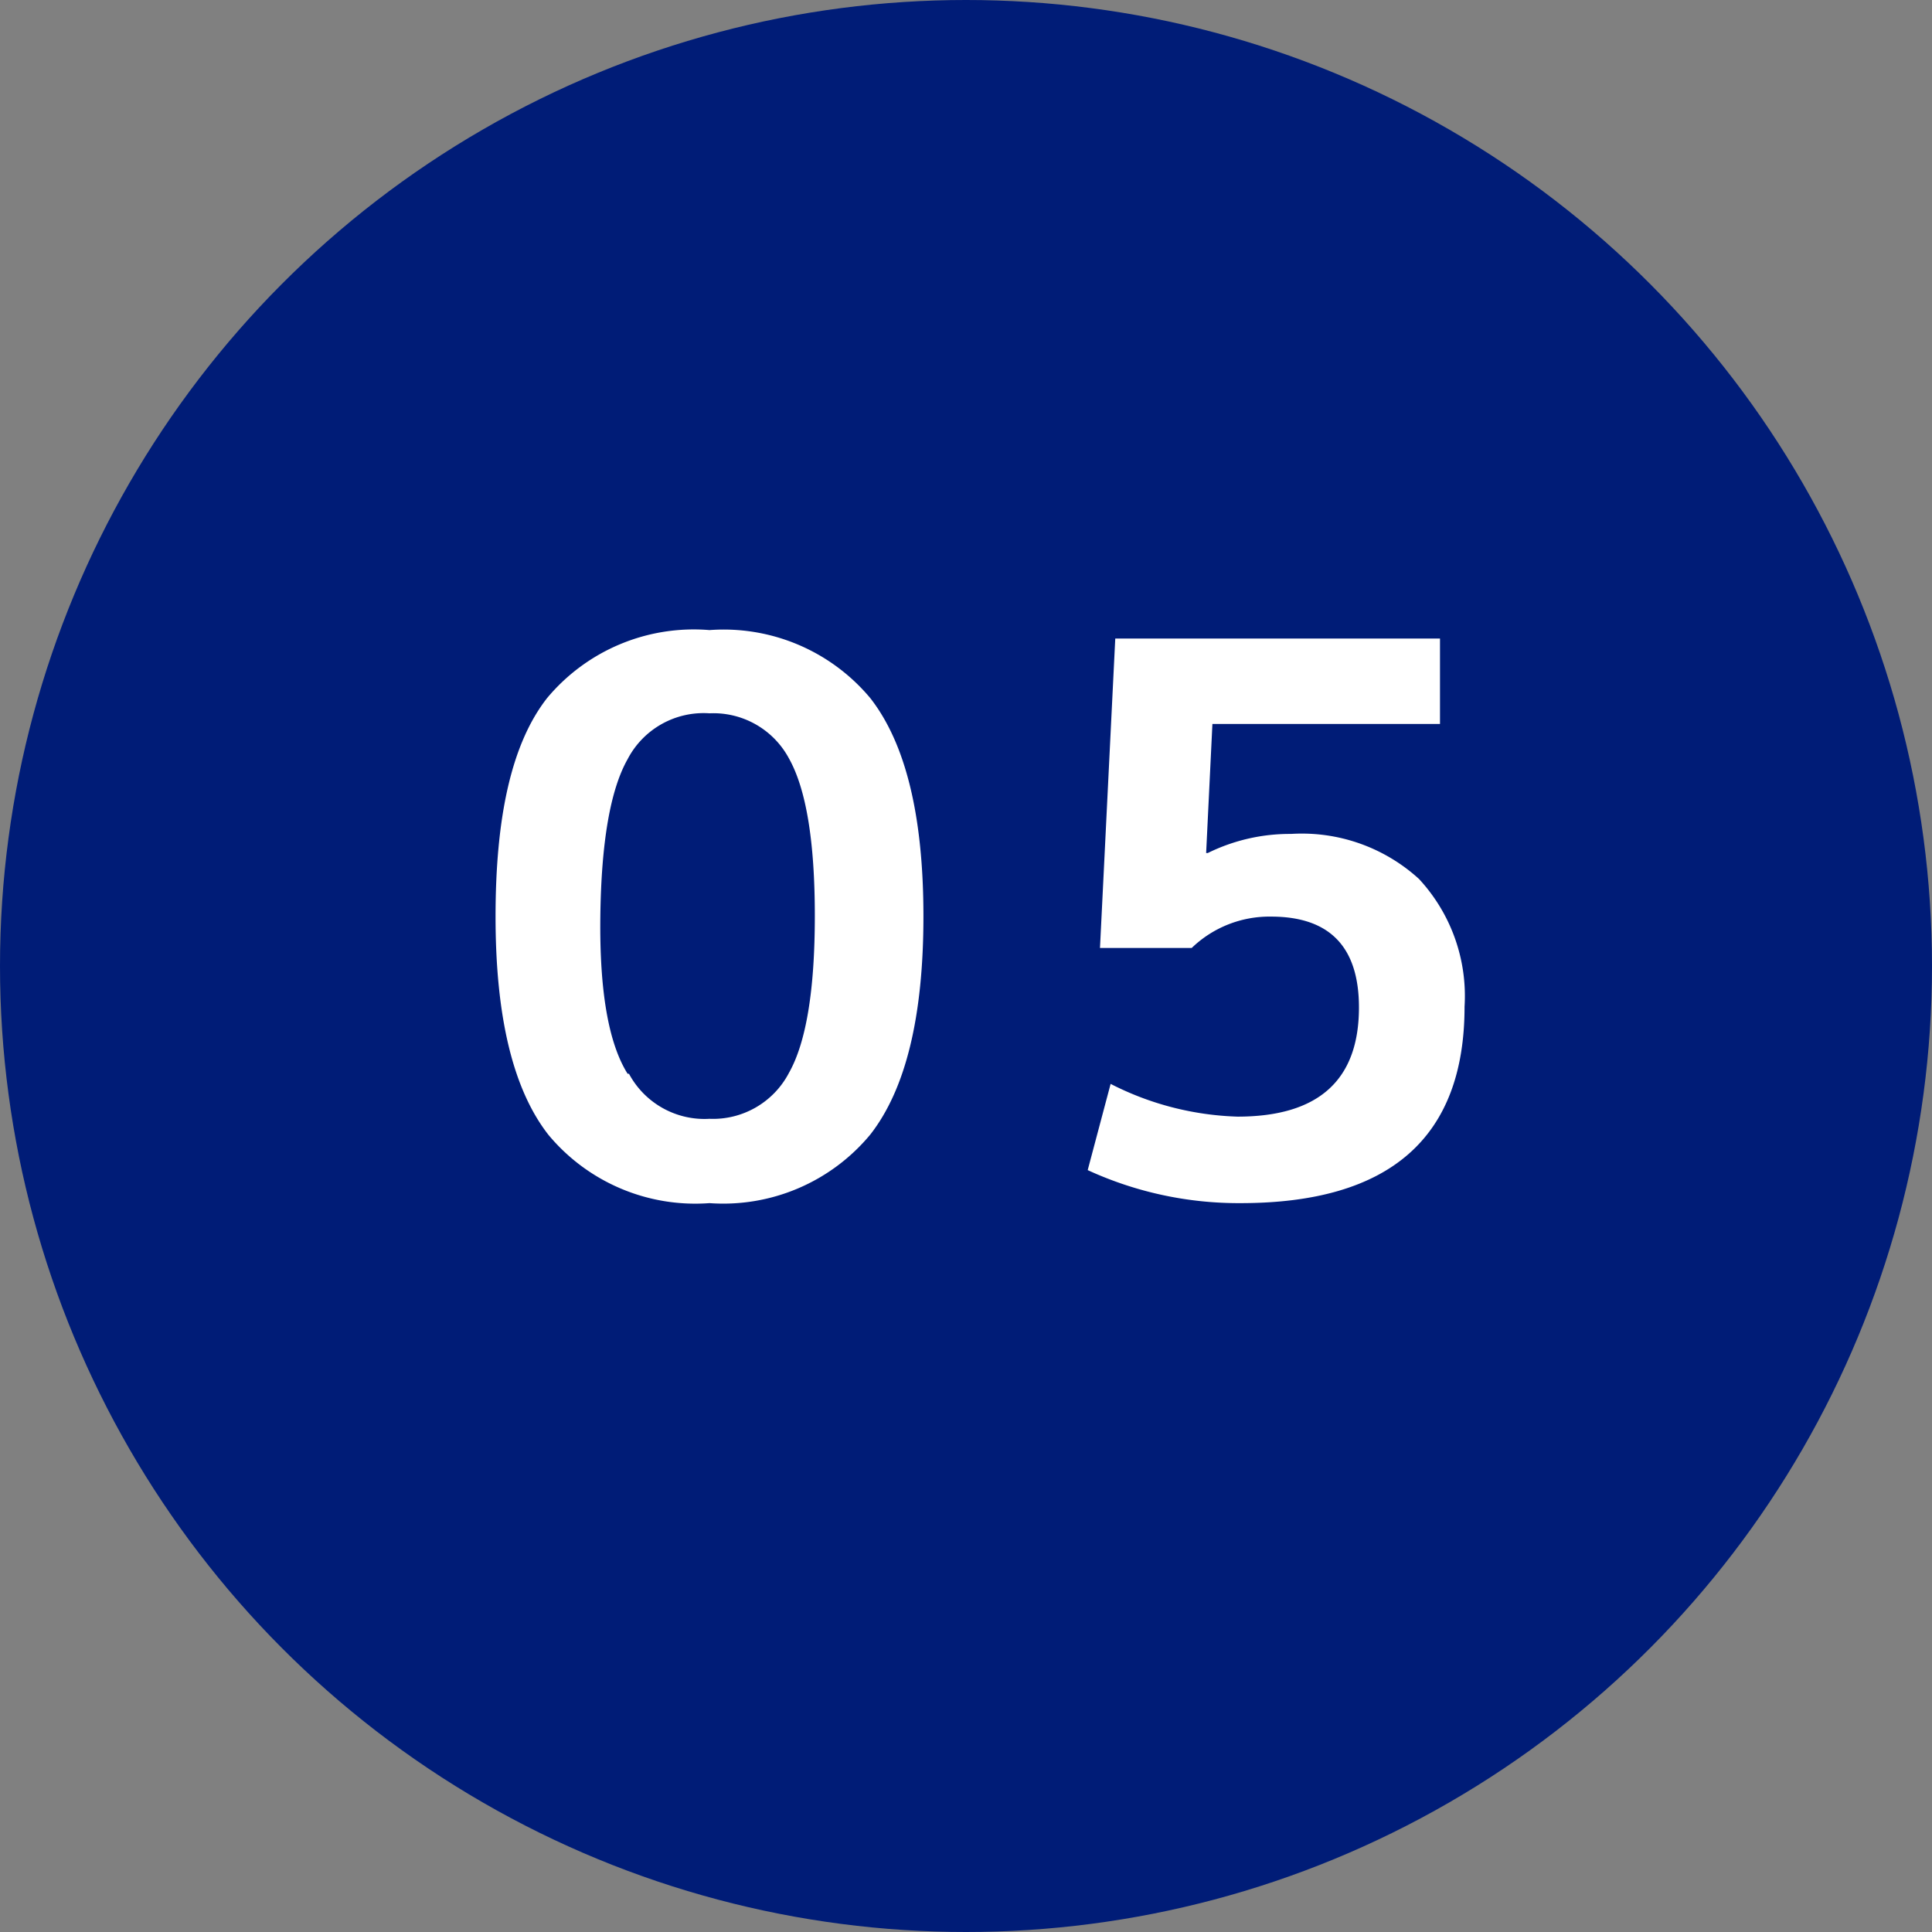 <svg xmlns="http://www.w3.org/2000/svg" viewBox="0 0 70.8 70.8"><rect x="0" y="0" width="70.8" height="70.8" fill="#808080" stroke="none"/><defs><style>.cls-1{fill:#001c77;}.cls-2{fill:#fff;}</style></defs><g id="レイヤー_2" data-name="レイヤー 2"><g id="newLayer"><circle class="cls-1" cx="35.4" cy="35.4" r="35.4"/><path class="cls-2" d="M20.05,25.58A7,7,0,0,1,26,23.09a7,7,0,0,1,5.89,2.49q1.95,2.49,1.95,8t-1.95,8A7,7,0,0,1,26,44.09a7,7,0,0,1-5.9-2.5c-1.3-1.66-1.94-4.33-1.94-8S18.75,27.24,20.05,25.58Zm3,13.77A3.14,3.14,0,0,0,26,41a3.14,3.14,0,0,0,2.91-1.68q.95-1.68.95-5.76t-.95-5.77A3.14,3.14,0,0,0,26,26.14,3.14,3.14,0,0,0,23,27.82q-.95,1.68-1,5.77T23,39.35Z"/><path class="cls-2" d="M52.77,26.53H44.43l-.23,4.73h.06a6.8,6.8,0,0,1,3.05-.7A6.37,6.37,0,0,1,52,32.21a6.31,6.31,0,0,1,1.67,4.68q0,7.2-8.21,7.2a13.23,13.23,0,0,1-5.6-1.21l.84-3.16a10.91,10.91,0,0,0,4.65,1.2q4.45,0,4.45-4,0-3.33-3.22-3.33a4.1,4.1,0,0,0-2.91,1.15H40.31l.56-11.34h11.9Z"/></g></g></svg>